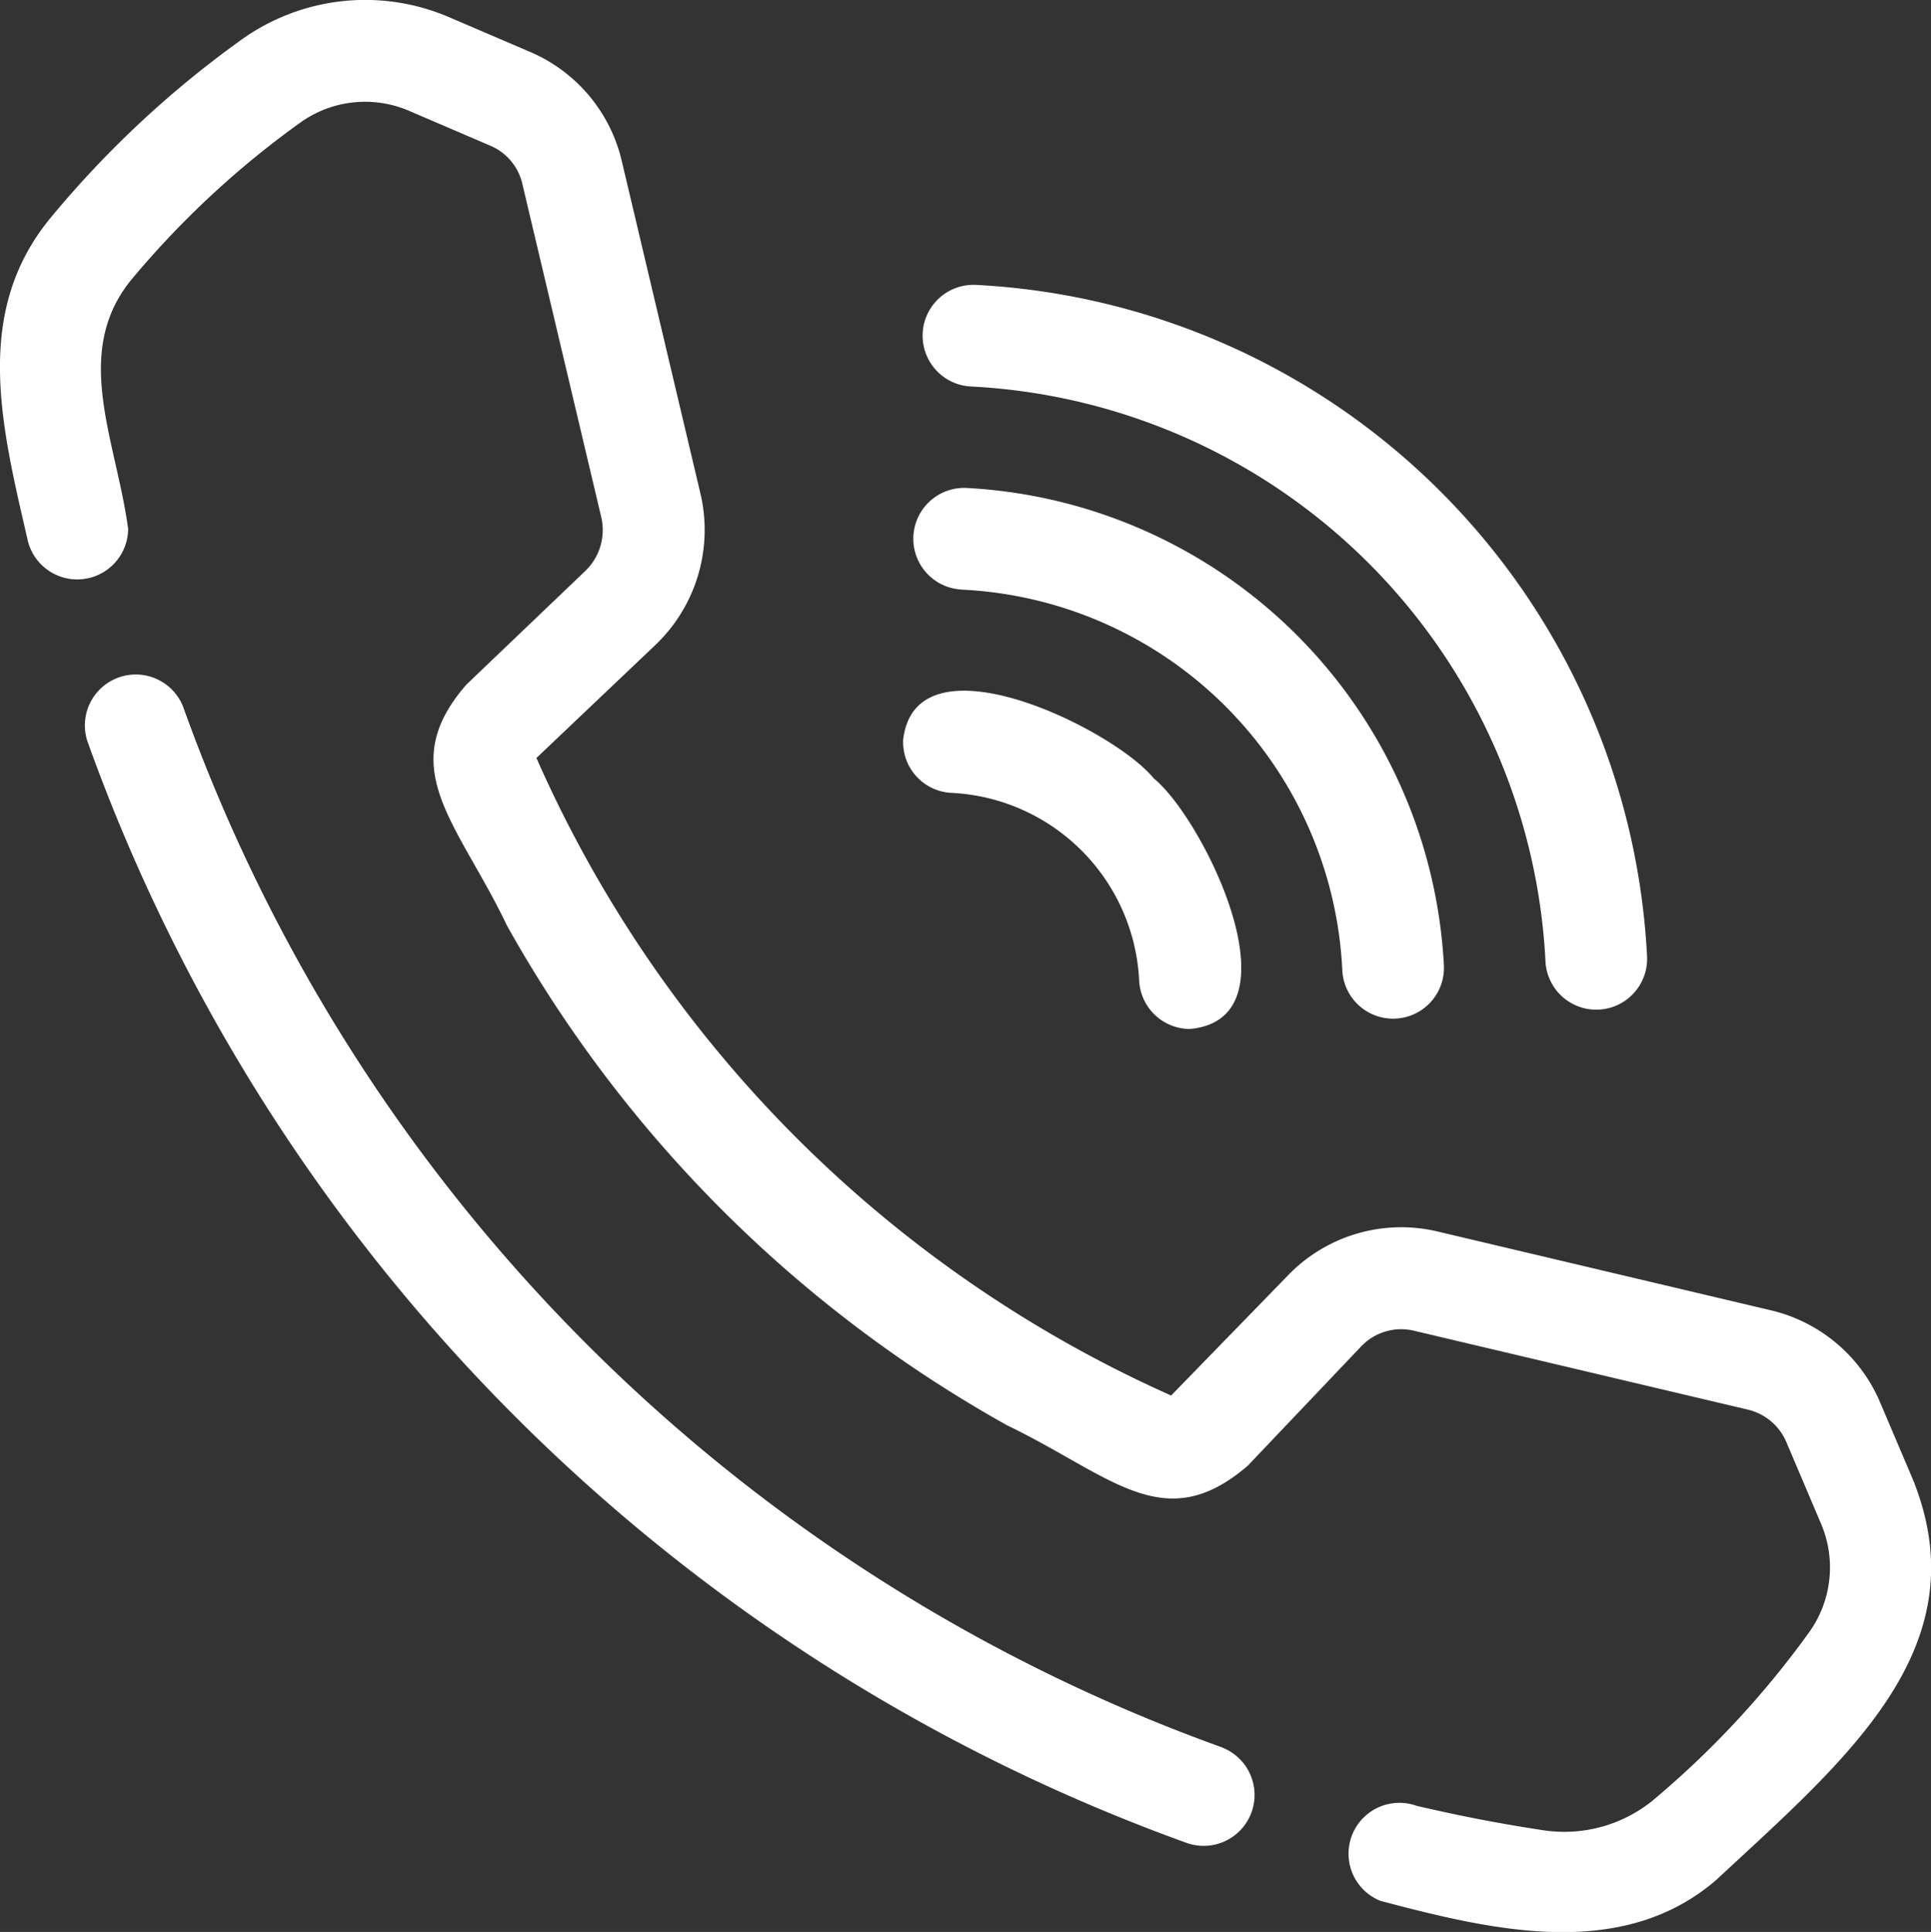 <svg xmlns="http://www.w3.org/2000/svg" width="48.982" height="49" viewBox="0 0 48.982 49">
  <rect x="0" y="0" width="48.982" height="49" fill="#333333" stroke="none"/>
  <g id="Raggruppa_393" data-name="Raggruppa 393" transform="translate(-23963.262 -1962)">
    <path id="Tracciato_1100" data-name="Tracciato 1100" d="M54.827,43.878l-.877-2.063a4.007,4.007,0,0,0-2.758-2.325l-8.459-2a3.993,3.993,0,0,0-3.817,1.129l-2.947,3.03a31.711,31.711,0,0,1-16.1-16.17L22.9,22.6a4.031,4.031,0,0,0,1.133-3.813l-2-8.453a4,4,0,0,0-2.312-2.758l-2.072-.888a5.389,5.389,0,0,0-5.311.608A25.7,25.7,0,0,0,7.577,11.74c-2,2.387-1.3,5.244-.626,8.155a1.292,1.292,0,0,0,2.562-.223c-.3-2.242-1.426-4.445.061-6.3a23.076,23.076,0,0,1,4.277-3.988,2.822,2.822,0,0,1,2.78-.322l2.069.888a1.387,1.387,0,0,1,.814.976l2,8.446a1.437,1.437,0,0,1-.4,1.358L18.1,23.61c-1.864,2.126-.228,3.5,1.022,6.121A32.9,32.9,0,0,0,31.8,42.4c2.662,1.284,3.988,2.859,6.114,1.028l2.872-3.021a1.4,1.4,0,0,1,1.35-.4l8.463,2a1.416,1.416,0,0,1,.976.823l.877,2.065a2.822,2.822,0,0,1-.313,2.778,23.363,23.363,0,0,1-3.984,4.272,3.563,3.563,0,0,1-2.739.731c-1.061-.16-2.1-.359-3.222-.621a1.29,1.29,0,0,0-.917,2.411c2.8.737,6.1,1.544,8.509-.521,3.279-3.049,6.667-5.847,5.04-10.061Z" transform="translate(23957 1955.746)" fill="#fff"/>
    <path id="Tracciato_1101" data-name="Tracciato 1101" d="M38.939,63.995A43.713,43.713,0,0,1,12.585,37.6a1.291,1.291,0,0,0-2.428.875,46.3,46.3,0,0,0,27.9,27.948,1.291,1.291,0,0,0,.877-2.428Z" transform="translate(23955.322 1942.325)" fill="#fff"/>
    <path id="Tracciato_1102" data-name="Tracciato 1102" d="M49.268,21.732A15.375,15.375,0,0,1,63.854,36.319a1.29,1.29,0,0,0,2.577-.123A17.969,17.969,0,0,0,49.388,19.155a1.29,1.29,0,0,0-.12,2.577Z" transform="translate(23938.611 1950.07)" fill="#fff"/>
    <path id="Tracciato_1103" data-name="Tracciato 1103" d="M48.844,30.931A10.15,10.15,0,0,1,58.515,40.6a1.29,1.29,0,0,0,2.577-.12,12.8,12.8,0,0,0-12.13-12.128,1.29,1.29,0,0,0-.118,2.577Z" transform="translate(23938.797 1946.023)" fill="#fff"/>
    <path id="Tracciato_1104" data-name="Tracciato 1104" d="M48.4,40.127a5.011,5.011,0,0,1,4.754,4.754,1.292,1.292,0,0,0,1.288,1.234c2.833-.263.346-5.333-.919-6.357-1.008-1.249-6.04-3.725-6.355-.976A1.288,1.288,0,0,0,48.4,40.127Z" transform="translate(23939.004 1941.983)" fill="#fff"/>
  </g>
</svg>
